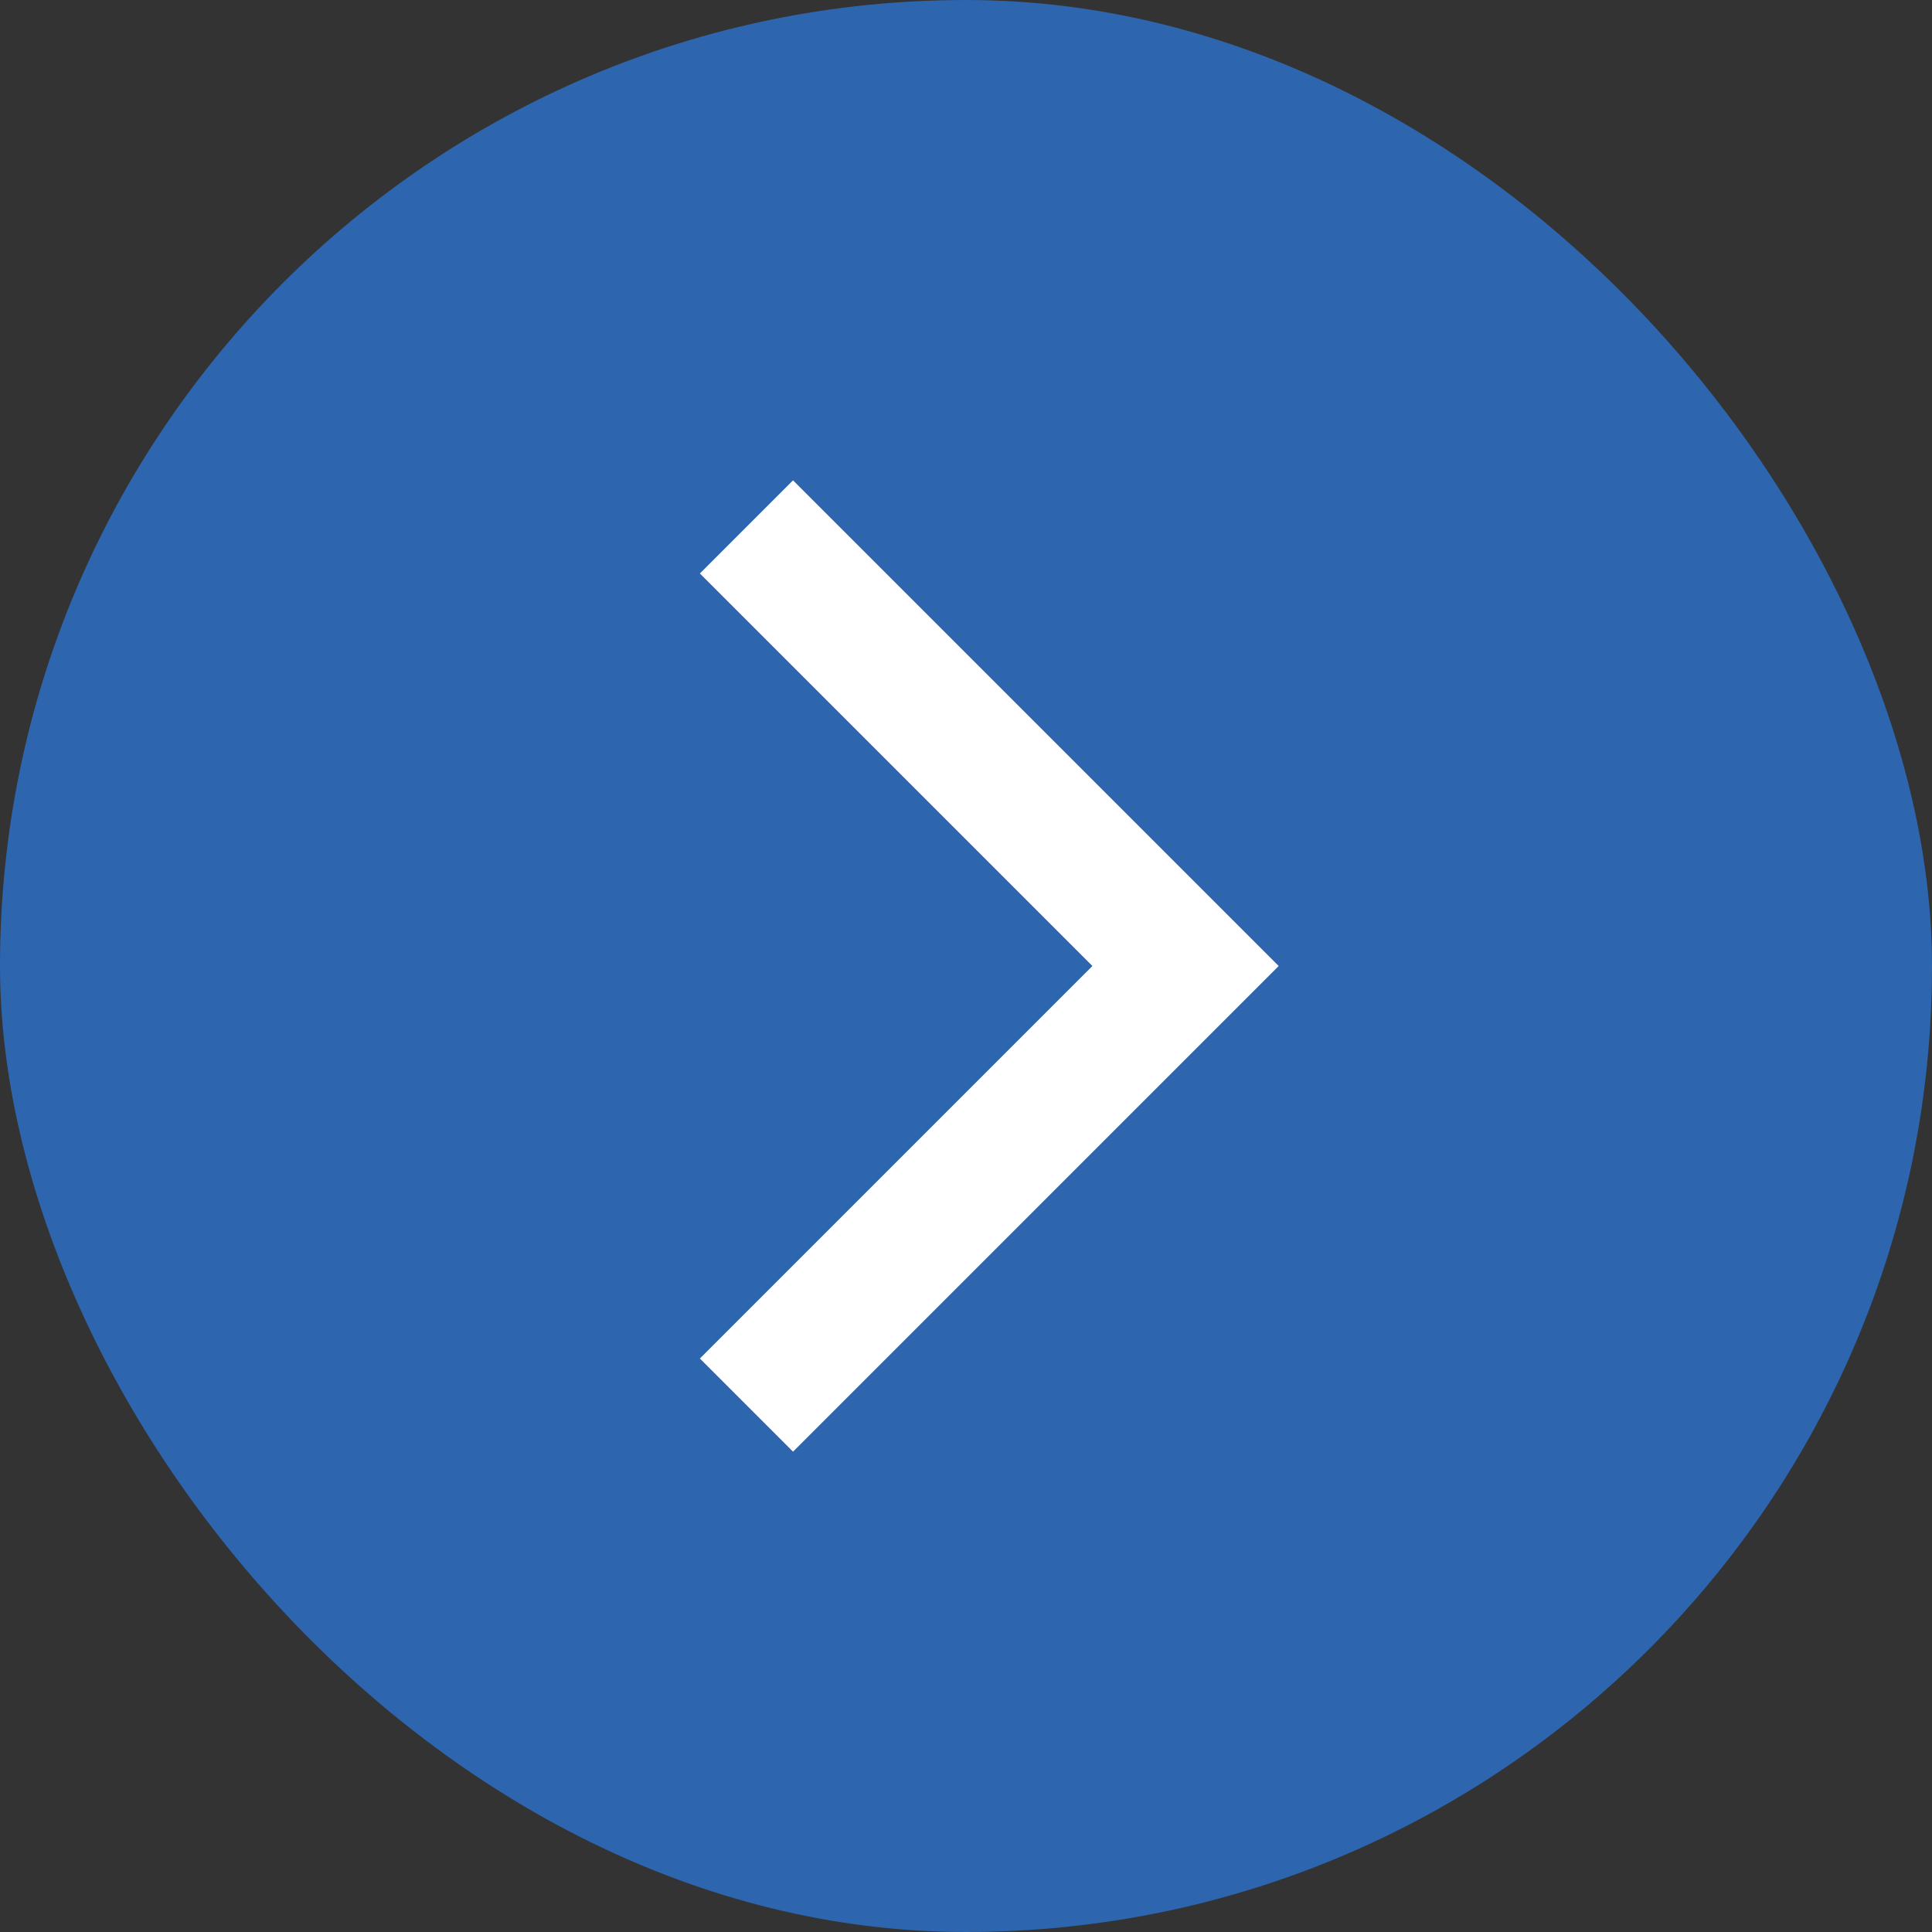 <svg width="22" height="22" viewBox="0 0 22 22" fill="none" xmlns="http://www.w3.org/2000/svg">
<rect x="0" y="0" width="22" height="22" fill="#333333" stroke="none"/>
<rect width="22" height="22" rx="11" fill="#2D65AF"/>
<path d="M8.5 16L13.5 11L11 8.5L8.5 6" stroke="white" stroke-width="1.5"/>
</svg>
